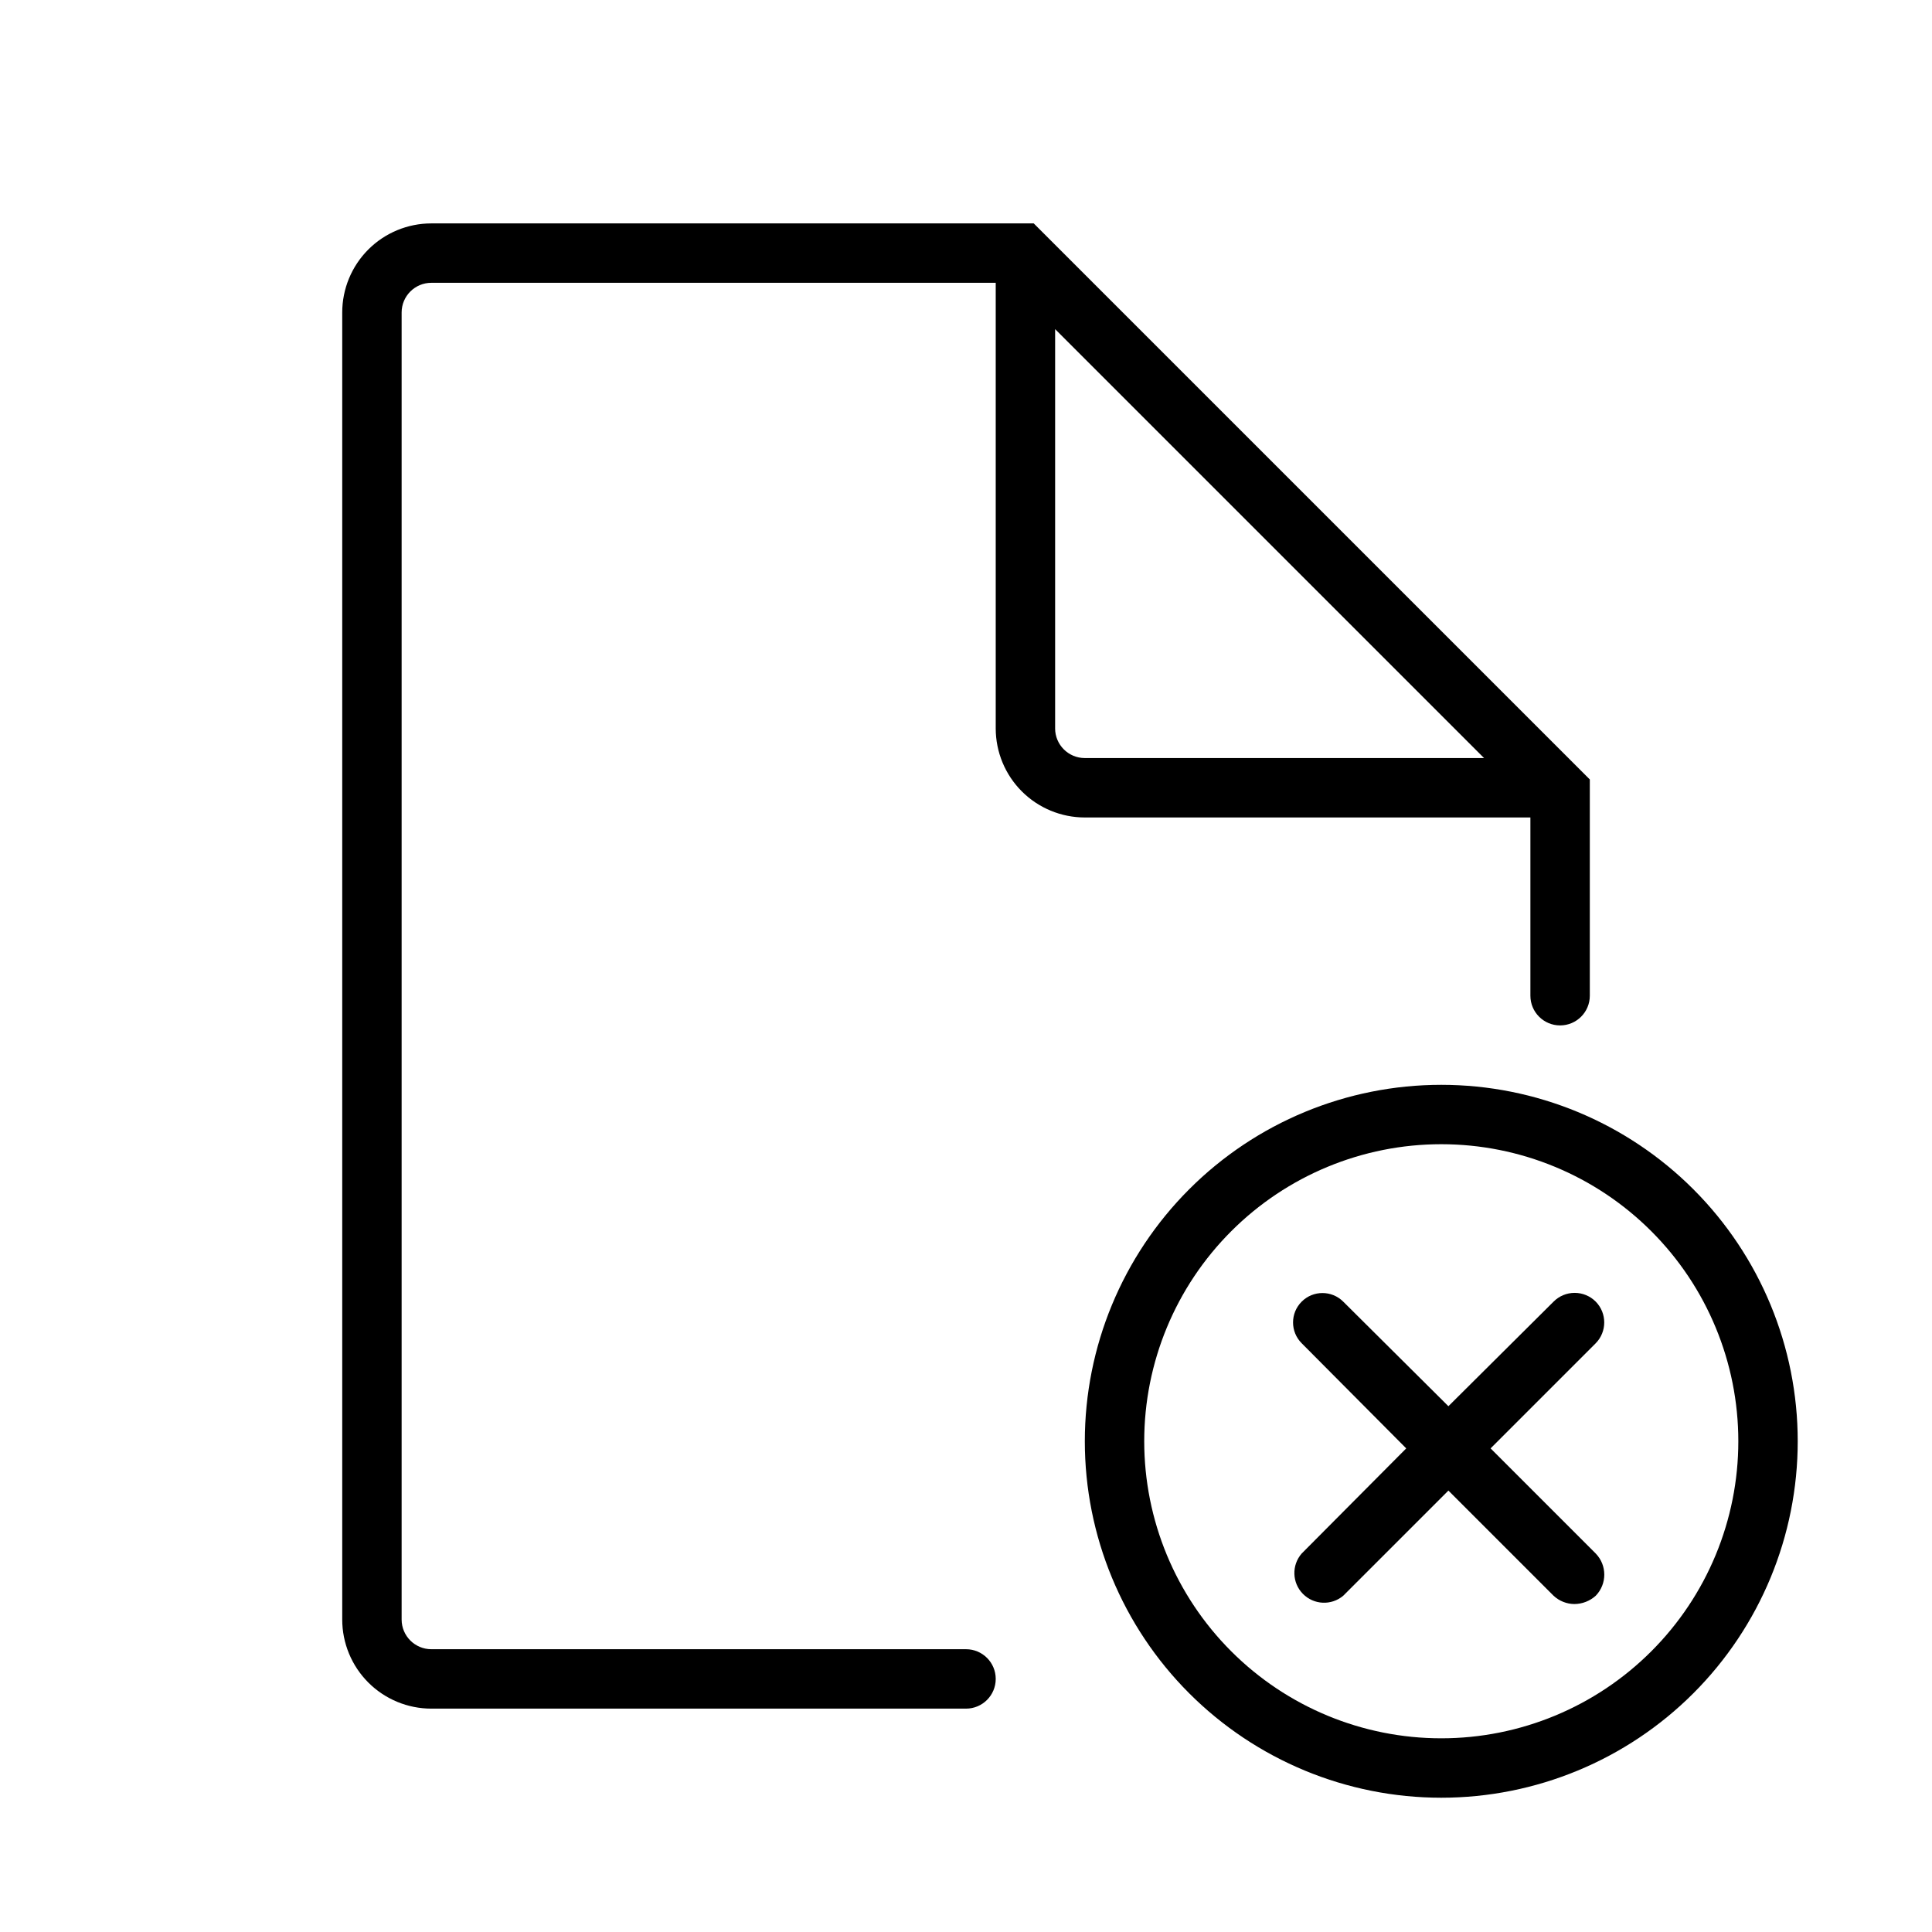 <?xml version="1.0" encoding="UTF-8"?>
<!-- Uploaded to: SVG Repo, www.svgrepo.com, Generator: SVG Repo Mixer Tools -->
<svg fill="#000000" width="800px" height="800px" version="1.1" viewBox="144 144 512 512" xmlns="http://www.w3.org/2000/svg">
 <g>
  <path d="m549.57 360.64v47.234c0 4.348 3.523 7.871 7.871 7.871s7.875-3.523 7.875-7.871v-57.309l-147.37-147.36h-159.64c-6.262 0-12.27 2.488-16.699 6.914-4.426 4.43-6.914 10.438-6.914 16.699v346.37c0 6.262 2.488 12.27 6.914 16.699 4.43 4.43 10.438 6.918 16.699 6.918h141.7c4.348 0 7.871-3.527 7.871-7.875 0-4.348-3.523-7.871-7.871-7.871h-141.7c-4.348 0-7.871-3.523-7.871-7.871v-346.37c0-4.348 3.523-7.871 7.871-7.871h149.57v118.08c0 6.262 2.488 12.27 6.918 16.699 4.426 4.426 10.434 6.914 16.699 6.914zm-125.95-23.617v-105.8l113.67 113.67h-105.8c-4.348 0-7.875-3.523-7.875-7.871z"/>
  <path d="m525.95 431.49c-25.051 0-49.078 9.949-66.793 27.668-17.719 17.715-27.668 41.742-27.668 66.793 0 25.055 9.949 49.082 27.668 66.797 17.715 17.715 41.742 27.668 66.793 27.668 25.055 0 49.082-9.953 66.797-27.668s27.668-41.742 27.668-66.797c0-25.051-9.953-49.078-27.668-66.793-17.715-17.719-41.742-27.668-66.797-27.668zm0 173.18c-20.875 0-40.898-8.293-55.66-23.059-14.766-14.762-23.059-34.785-23.059-55.664 0-20.875 8.293-40.898 23.059-55.66 14.762-14.766 34.785-23.059 55.66-23.059 20.879 0 40.902 8.293 55.664 23.059 14.766 14.762 23.059 34.785 23.059 55.66 0 20.879-8.293 40.902-23.059 55.664-14.762 14.766-34.785 23.059-55.664 23.059z"/>
  <path d="m566.89 488.95c-1.48-1.492-3.492-2.328-5.59-2.328s-4.113 0.836-5.59 2.328l-27.867 27.711-27.867-27.711c-3.043-3.043-7.977-3.043-11.02 0s-3.043 7.977 0 11.02l27.711 27.867-27.711 27.867c-2.699 3.106-2.555 7.762 0.336 10.691 2.887 2.93 7.543 3.141 10.684 0.488l27.867-27.867 27.867 27.867c1.496 1.398 3.461 2.184 5.512 2.203 2.094-0.012 4.113-0.797 5.668-2.203 3.019-3.117 3.019-8.066 0-11.18l-27.867-27.867 27.867-27.867c3-3.059 3-7.961 0-11.02z"/>
 </g>
</svg>